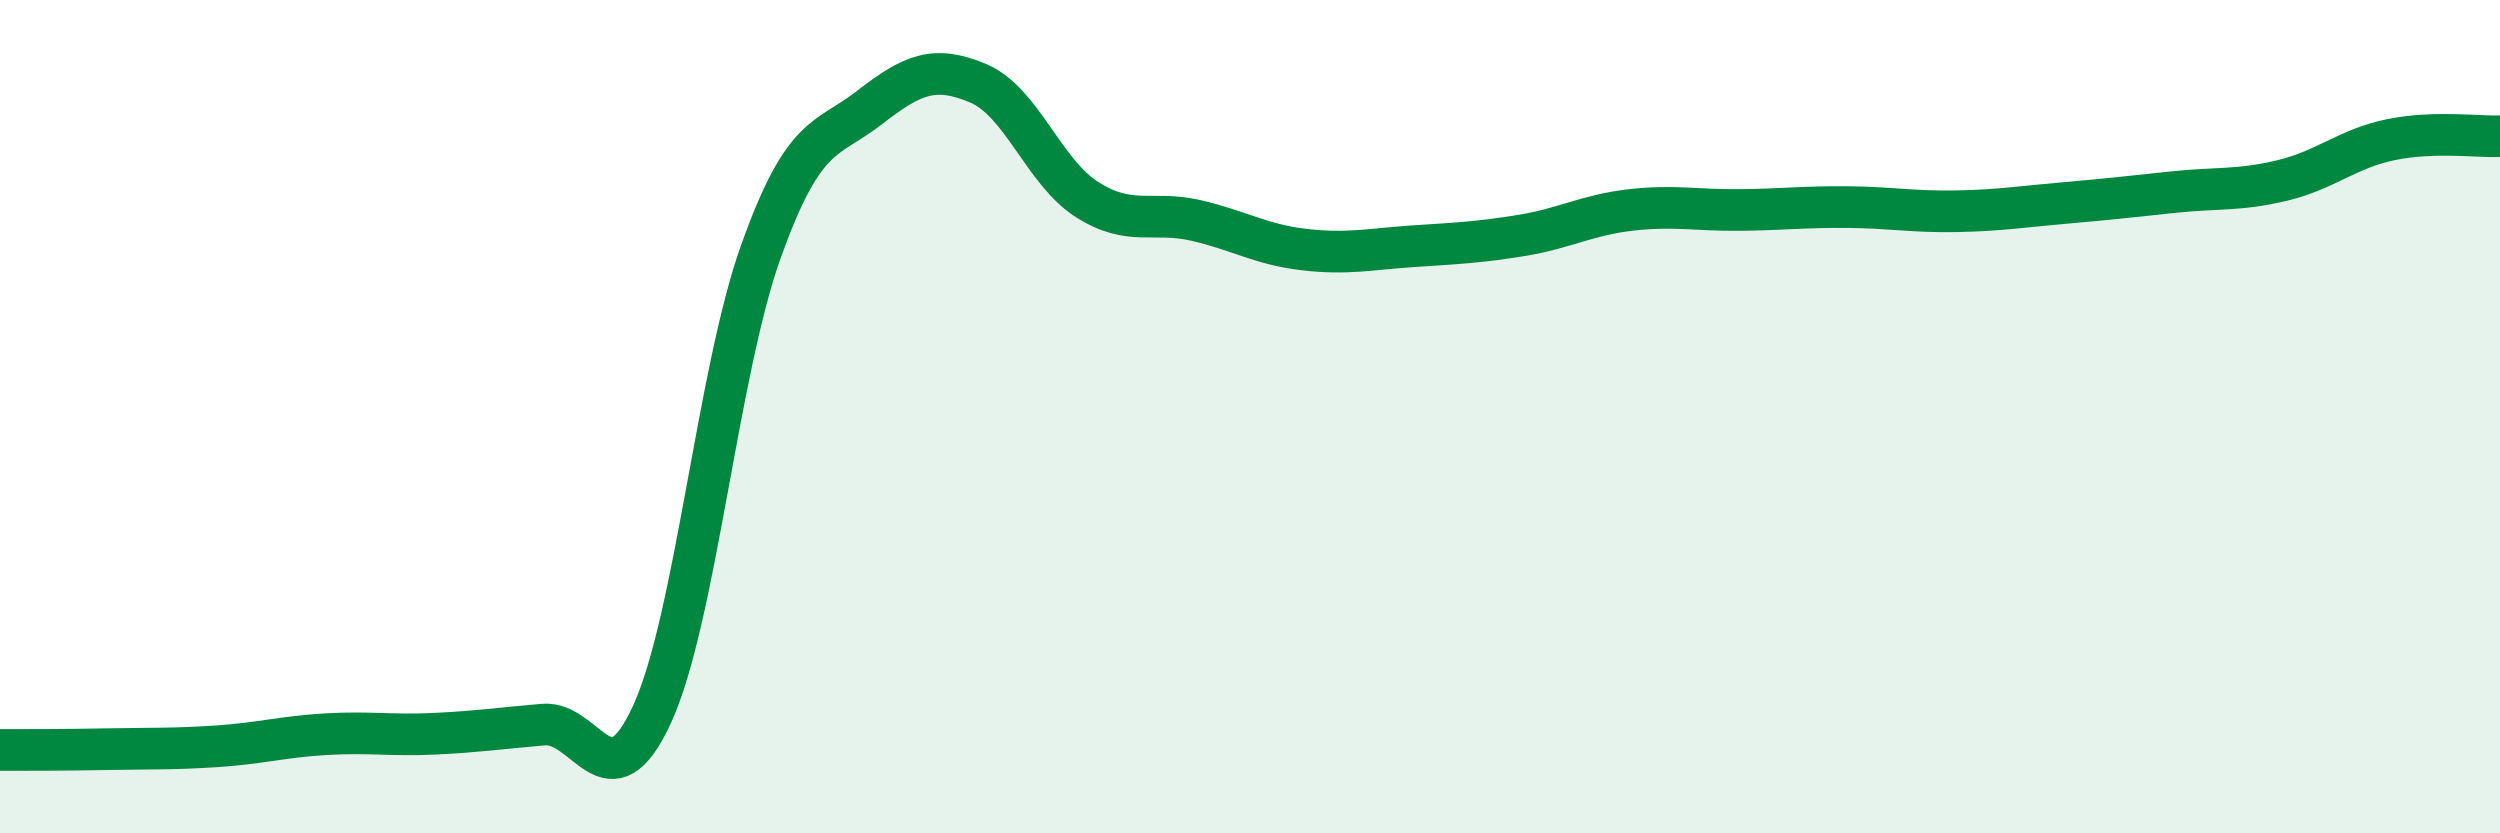 
    <svg width="60" height="20" viewBox="0 0 60 20" xmlns="http://www.w3.org/2000/svg">
      <path
        d="M 0,18 C 0.52,18 1.57,18 2.61,17.98 C 3.65,17.96 4.18,17.98 5.22,17.91 C 6.26,17.84 6.79,17.68 7.83,17.62 C 8.87,17.56 9.39,17.66 10.43,17.61 C 11.47,17.56 12,17.48 13.04,17.39 C 14.08,17.3 14.61,19.41 15.65,17.14 C 16.69,14.87 17.22,8.95 18.26,6.04 C 19.3,3.13 19.83,3.39 20.87,2.58 C 21.91,1.77 22.44,1.56 23.48,2 C 24.52,2.44 25.05,4.13 26.09,4.79 C 27.13,5.45 27.66,5.05 28.7,5.29 C 29.74,5.53 30.26,5.87 31.3,5.99 C 32.34,6.11 32.87,5.98 33.91,5.91 C 34.95,5.84 35.48,5.82 36.52,5.65 C 37.56,5.48 38.09,5.16 39.13,5.04 C 40.17,4.92 40.7,5.05 41.74,5.04 C 42.78,5.03 43.31,4.96 44.35,4.97 C 45.39,4.98 45.92,5.09 46.96,5.07 C 48,5.05 48.53,4.96 49.57,4.87 C 50.61,4.78 51.13,4.72 52.17,4.61 C 53.21,4.5 53.74,4.58 54.78,4.33 C 55.82,4.08 56.35,3.56 57.39,3.35 C 58.43,3.14 59.48,3.29 60,3.27L60 20L0 20Z"
        fill="#008740"
        opacity="0.1"
        stroke-linecap="round"
        stroke-linejoin="round"
      />
      <path
        d="M 0,18 C 0.52,18 1.57,18 2.61,17.98 C 3.65,17.96 4.18,17.98 5.22,17.91 C 6.26,17.84 6.79,17.68 7.83,17.62 C 8.87,17.56 9.39,17.66 10.43,17.61 C 11.47,17.56 12,17.48 13.04,17.39 C 14.08,17.3 14.61,19.41 15.65,17.14 C 16.69,14.87 17.22,8.95 18.26,6.04 C 19.3,3.13 19.83,3.39 20.87,2.58 C 21.91,1.77 22.44,1.56 23.48,2 C 24.52,2.44 25.05,4.13 26.09,4.79 C 27.13,5.45 27.66,5.05 28.7,5.29 C 29.74,5.53 30.26,5.87 31.3,5.99 C 32.34,6.11 32.87,5.98 33.91,5.91 C 34.95,5.84 35.48,5.82 36.52,5.65 C 37.56,5.48 38.09,5.16 39.13,5.04 C 40.17,4.92 40.7,5.05 41.74,5.04 C 42.78,5.03 43.31,4.96 44.35,4.97 C 45.39,4.98 45.92,5.09 46.96,5.07 C 48,5.05 48.53,4.96 49.57,4.87 C 50.61,4.78 51.13,4.72 52.17,4.61 C 53.21,4.5 53.74,4.58 54.78,4.33 C 55.82,4.08 56.35,3.56 57.39,3.35 C 58.43,3.14 59.48,3.29 60,3.27"
        stroke="#008740"
        stroke-width="1"
        fill="none"
        stroke-linecap="round"
        stroke-linejoin="round"
      />
    </svg>
  